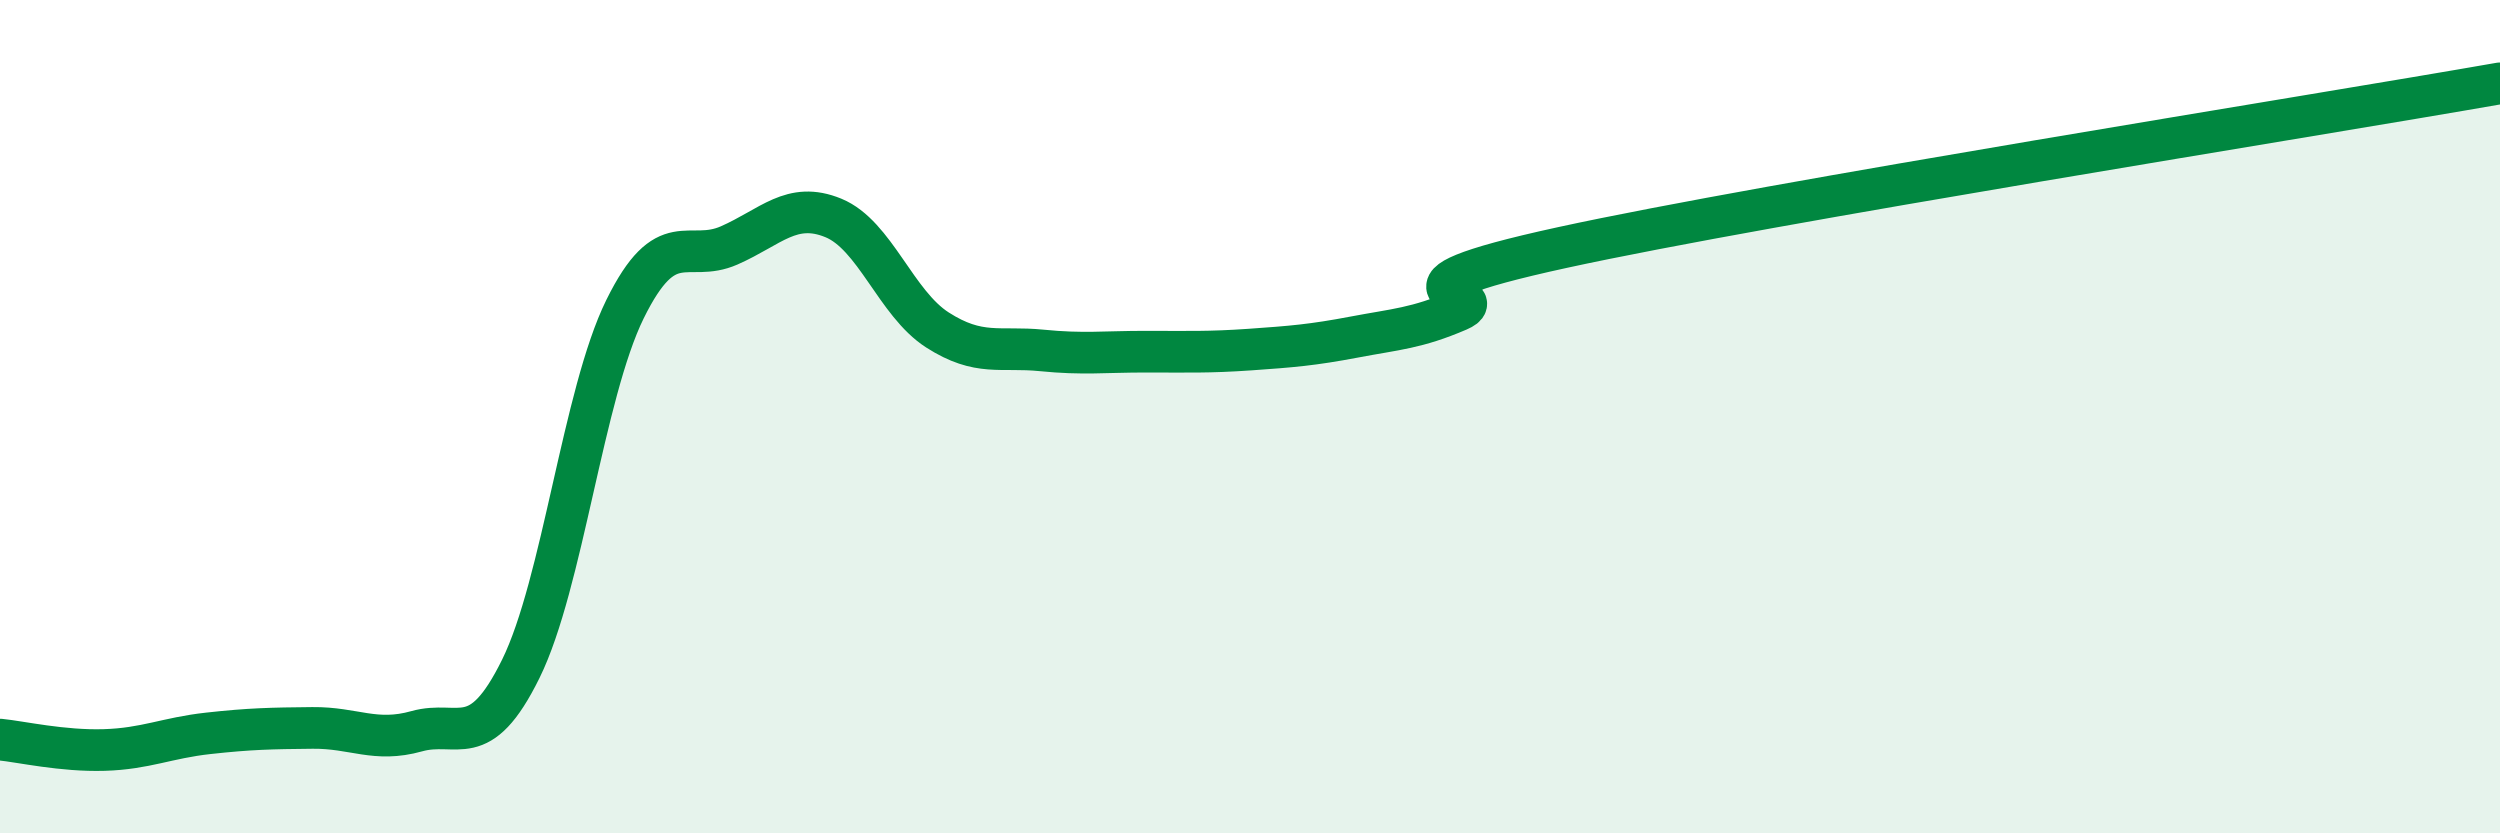 
    <svg width="60" height="20" viewBox="0 0 60 20" xmlns="http://www.w3.org/2000/svg">
      <path
        d="M 0,17.75 C 0.5,17.8 1.5,18.03 2.5,18 C 3.5,17.97 4,17.71 5,17.6 C 6,17.49 6.5,17.48 7.5,17.47 C 8.5,17.46 9,17.83 10,17.55 C 11,17.27 11.5,18.08 12.5,16.05 C 13.5,14.02 14,9.45 15,7.42 C 16,5.39 16.5,6.33 17.5,5.89 C 18.5,5.45 19,4.82 20,5.23 C 21,5.64 21.5,7.28 22.5,7.92 C 23.5,8.56 24,8.31 25,8.41 C 26,8.51 26.5,8.44 27.5,8.44 C 28.5,8.44 29,8.46 30,8.39 C 31,8.32 31.5,8.28 32.5,8.09 C 33.5,7.9 34,7.88 35,7.45 C 36,7.02 32.5,7.03 37.5,5.94 C 42.5,4.85 55.5,2.79 60,2L60 20L0 20Z"
        fill="#008740"
        opacity="0.1"
        stroke-linecap="round"
        stroke-linejoin="round"
      />
      <path
        d="M 0,17.75 C 0.5,17.8 1.5,18.03 2.5,18 C 3.5,17.97 4,17.71 5,17.6 C 6,17.49 6.5,17.48 7.5,17.47 C 8.5,17.46 9,17.83 10,17.55 C 11,17.27 11.5,18.08 12.5,16.05 C 13.5,14.02 14,9.45 15,7.42 C 16,5.39 16.5,6.33 17.5,5.89 C 18.5,5.45 19,4.82 20,5.23 C 21,5.64 21.5,7.28 22.5,7.92 C 23.5,8.56 24,8.31 25,8.41 C 26,8.51 26.5,8.44 27.5,8.44 C 28.5,8.44 29,8.46 30,8.39 C 31,8.32 31.5,8.28 32.5,8.09 C 33.5,7.9 34,7.88 35,7.45 C 36,7.02 32.5,7.03 37.5,5.94 C 42.5,4.85 55.5,2.79 60,2"
        stroke="#008740"
        stroke-width="1"
        fill="none"
        stroke-linecap="round"
        stroke-linejoin="round"
      />
    </svg>
  